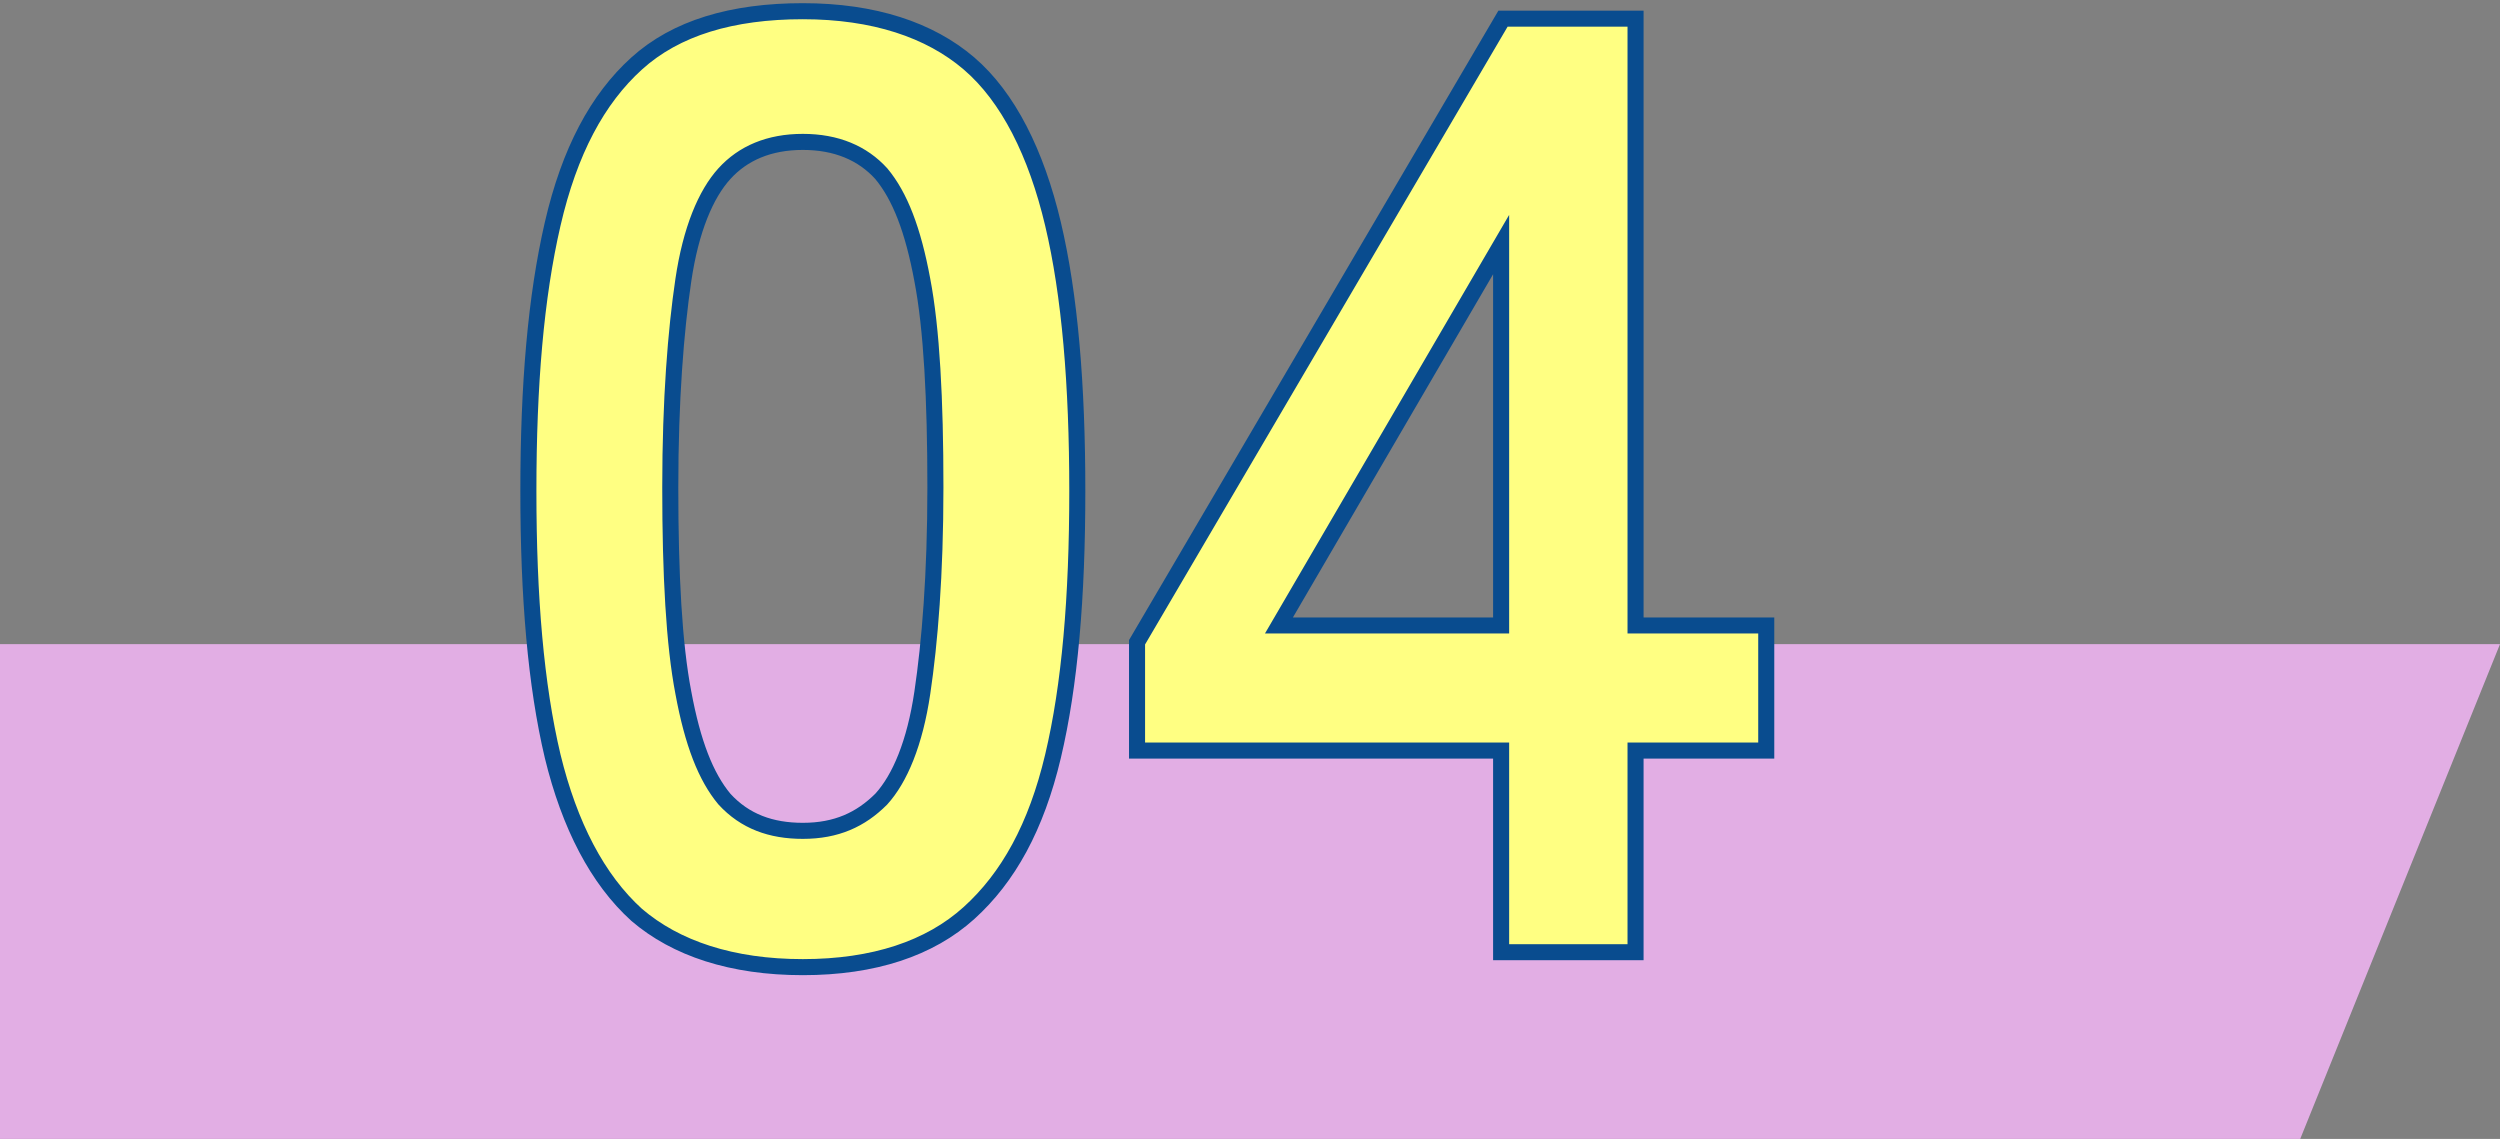 <?xml version="1.0" encoding="utf-8"?>
<!-- Generator: Adobe Illustrator 27.4.0, SVG Export Plug-In . SVG Version: 6.00 Build 0)  -->
<svg version="1.1" id="_レイヤー_2" xmlns="http://www.w3.org/2000/svg" xmlns:xlink="http://www.w3.org/1999/xlink" x="0px"
	 y="0px" viewBox="0 0 133.9 61" style="enable-background:new 0 0 133.9 61;" xml:space="preserve">
<rect x="0" y="0" width="133.9" height="61" fill="#808080" stroke="none"/>
<style type="text/css">
	.st0{fill:#E2AEE4;}
	.st1{fill:#FFFF82;stroke:#094C8F;stroke-width:0.86;stroke-miterlimit:10;}
</style>
<g id="_レイヤー_3">
	<polygon class="st0" points="0,34.5 133.9,34.5 123.2,61 0,61 	"/>
	<path class="st1" d="M43,51.8c-3.8,0-6.8-1-8.9-2.8c-2.1-1.9-3.6-4.8-4.5-8.5c-0.9-3.8-1.3-8.5-1.3-14.2s0.4-10.4,1.3-14.3
		s2.4-6.7,4.5-8.6s5.1-2.8,8.9-2.8s6.8,1,8.9,2.8s3.6,4.8,4.5,8.6c0.9,3.8,1.3,8.6,1.3,14.3s-0.4,10.4-1.3,14.2S54,47,51.9,48.9
		C49.8,50.8,46.8,51.8,43,51.8z M43,44.5c1.8,0,3.1-0.6,4.2-1.7c1-1.1,1.8-3,2.2-5.7s0.7-6.3,0.7-11s-0.2-8.5-0.7-11.1
		c-0.5-2.7-1.2-4.5-2.2-5.7c-1-1.1-2.4-1.7-4.2-1.7s-3.2,0.6-4.2,1.7c-1,1.1-1.8,3-2.2,5.7s-0.7,6.4-0.7,11.1s0.2,8.4,0.7,11
		c0.5,2.7,1.2,4.5,2.2,5.7C39.9,44,41.3,44.5,43,44.5z"/>
	<path class="st1" d="M80.4,51V40.2H60.9v-5.8L80.5,1h7.1v32.5h7v6.7h-7V51H80.4L80.4,51z M68.5,33.5h11.9V13.1L68.5,33.5z"/>
</g>
</svg>
